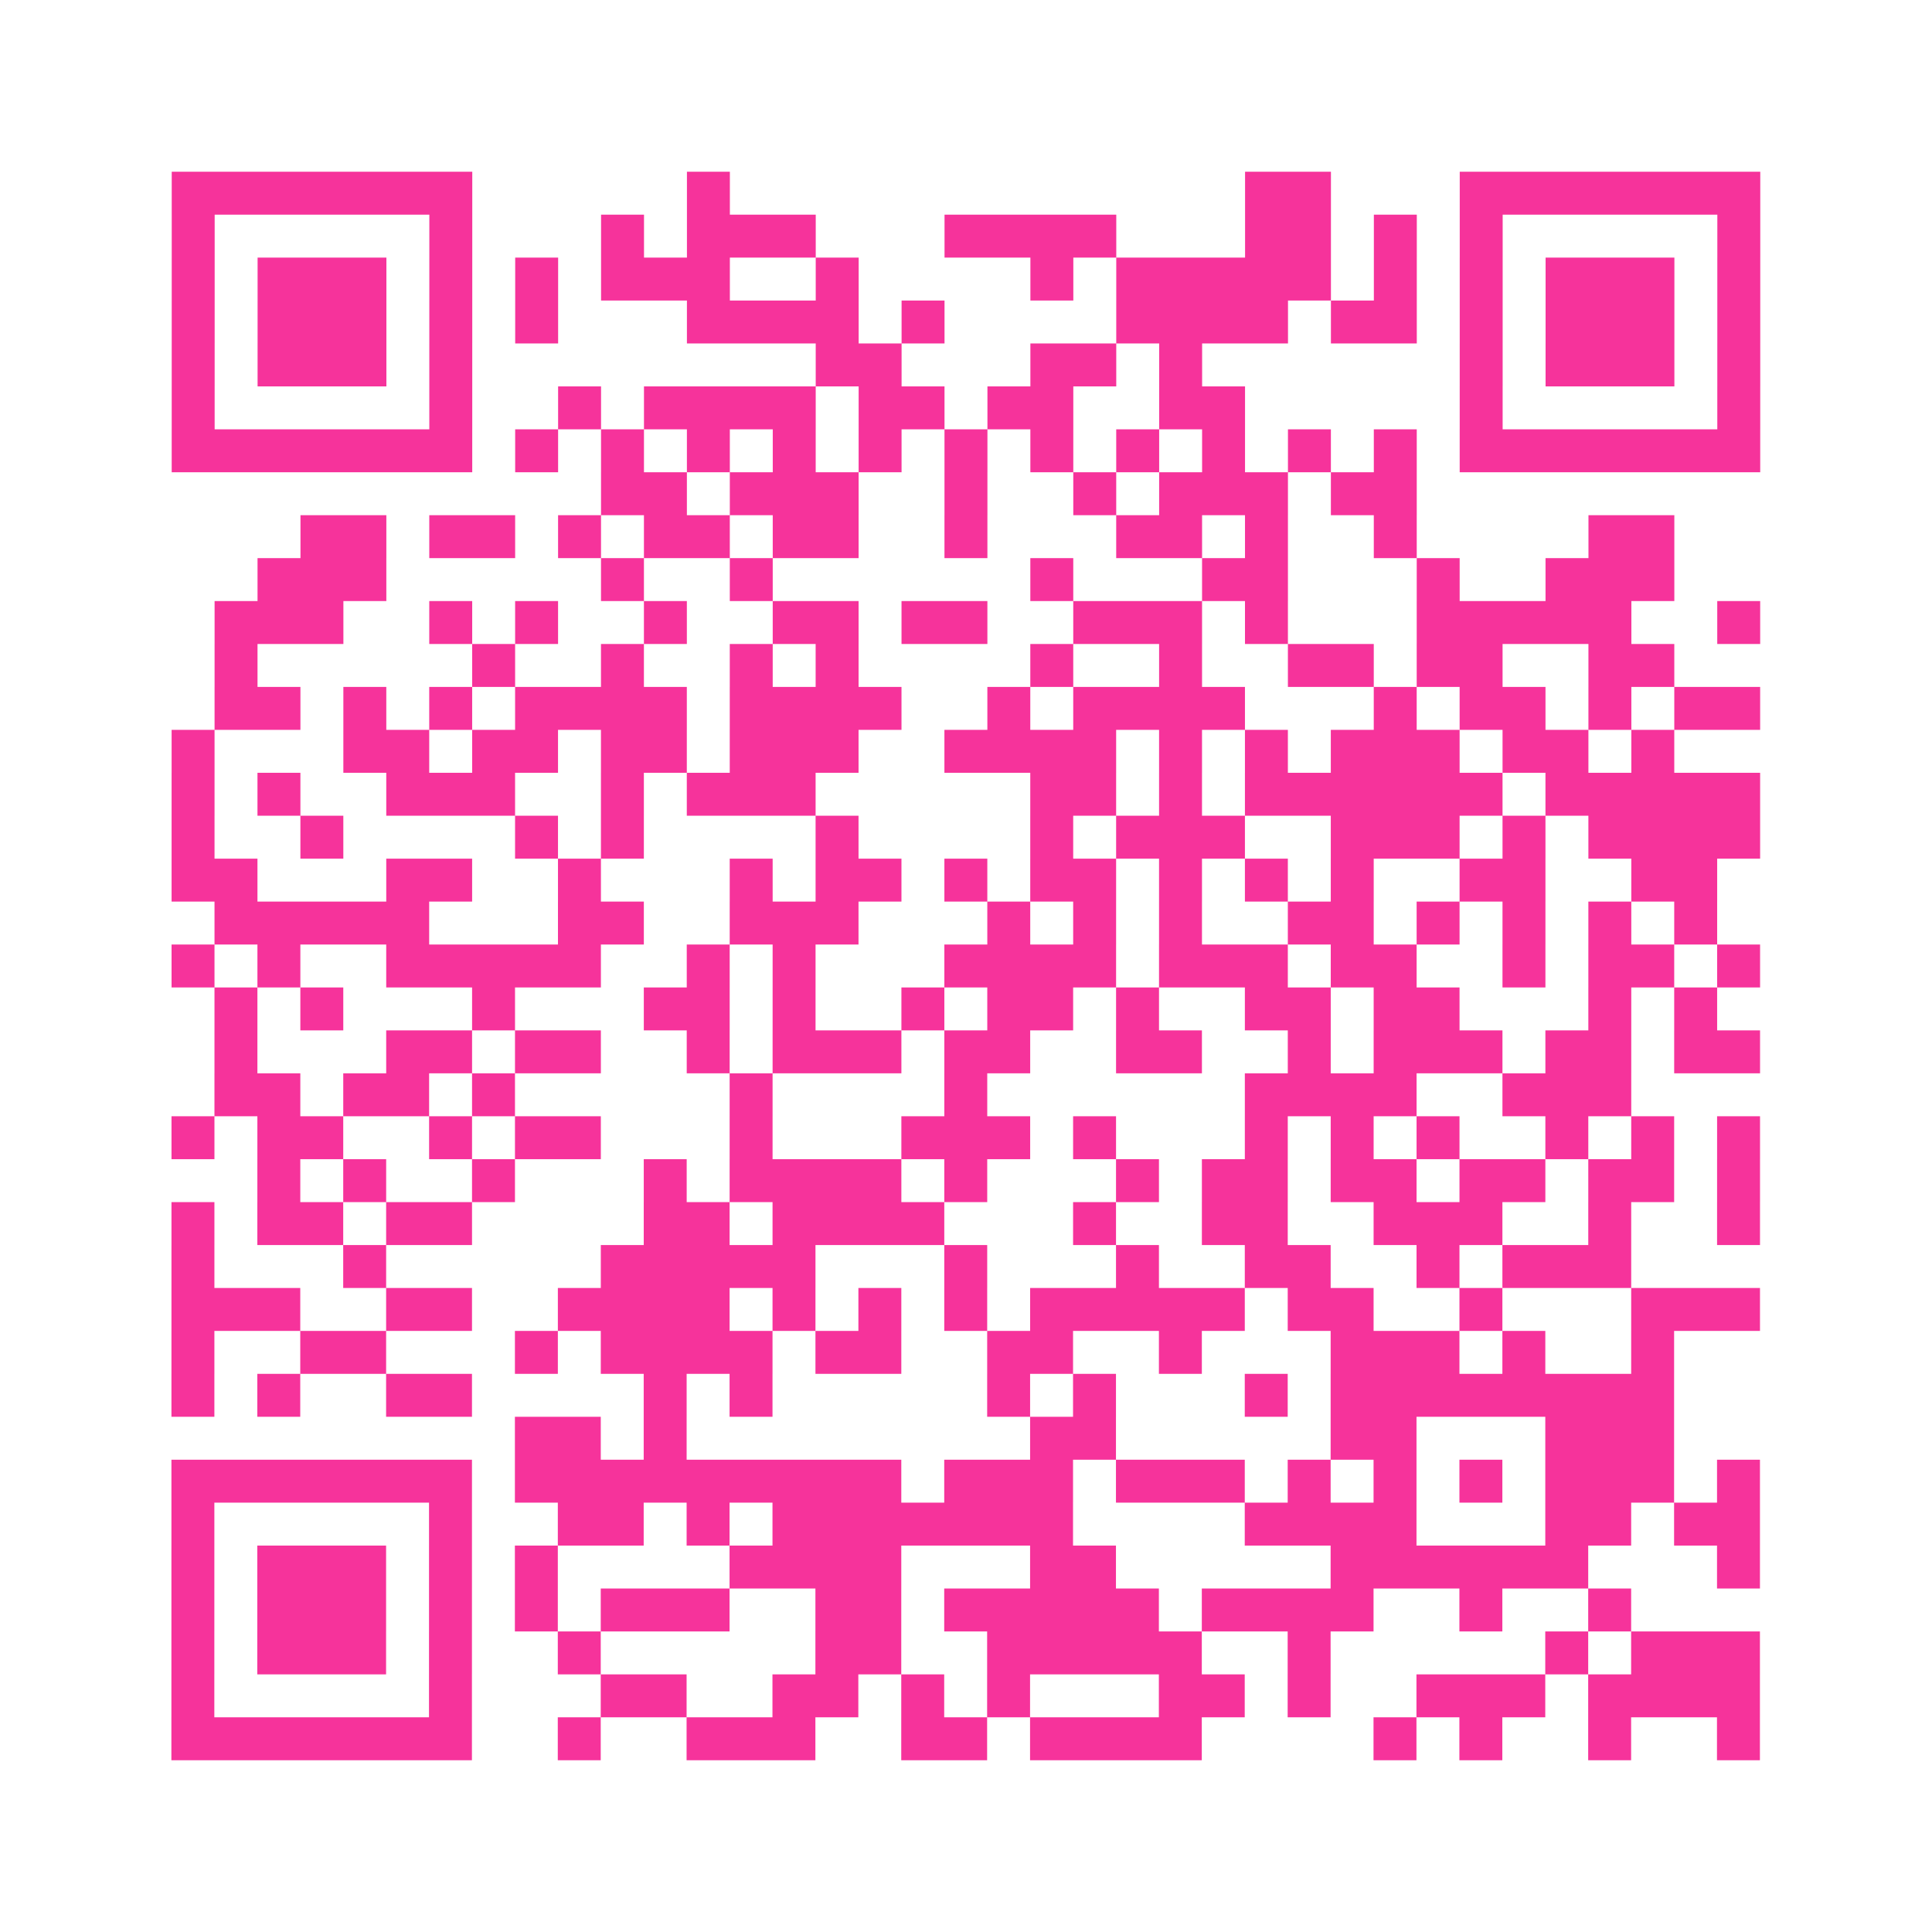 <?xml version="1.0" encoding="UTF-8"?>
<svg xmlns="http://www.w3.org/2000/svg" viewBox="0 0 45 45" class="pyqrcode"><path fill="transparent" d="M0 0h45v45h-45z"/><path stroke="#f6339b" class="pyqrline" d="M4 4.5h7m5 0h1m12 0h2m3 0h7m-37 1h1m5 0h1m3 0h1m1 0h3m3 0h4m3 0h2m1 0h1m1 0h1m5 0h1m-37 1h1m1 0h3m1 0h1m1 0h1m1 0h3m2 0h1m4 0h1m1 0h5m1 0h1m1 0h1m1 0h3m1 0h1m-37 1h1m1 0h3m1 0h1m1 0h1m3 0h4m1 0h1m4 0h4m1 0h2m1 0h1m1 0h3m1 0h1m-37 1h1m1 0h3m1 0h1m8 0h2m3 0h2m1 0h1m6 0h1m1 0h3m1 0h1m-37 1h1m5 0h1m2 0h1m1 0h4m1 0h2m1 0h2m2 0h2m5 0h1m5 0h1m-37 1h7m1 0h1m1 0h1m1 0h1m1 0h1m1 0h1m1 0h1m1 0h1m1 0h1m1 0h1m1 0h1m1 0h1m1 0h7m-27 1h2m1 0h3m2 0h1m2 0h1m1 0h3m1 0h2m-26 1h2m1 0h2m1 0h1m1 0h2m1 0h2m2 0h1m3 0h2m1 0h1m2 0h1m4 0h2m-33 1h3m5 0h1m2 0h1m6 0h1m3 0h2m3 0h1m2 0h3m-34 1h3m2 0h1m1 0h1m2 0h1m2 0h2m1 0h2m2 0h3m1 0h1m3 0h5m2 0h1m-36 1h1m5 0h1m2 0h1m2 0h1m1 0h1m4 0h1m2 0h1m2 0h2m1 0h2m2 0h2m-34 1h2m1 0h1m1 0h1m1 0h4m1 0h4m2 0h1m1 0h4m3 0h1m1 0h2m1 0h1m1 0h2m-37 1h1m3 0h2m1 0h2m1 0h2m1 0h3m2 0h4m1 0h1m1 0h1m1 0h3m1 0h2m1 0h1m-35 1h1m1 0h1m2 0h3m2 0h1m1 0h3m5 0h2m1 0h1m1 0h6m1 0h5m-37 1h1m2 0h1m4 0h1m1 0h1m4 0h1m4 0h1m1 0h3m2 0h3m1 0h1m1 0h4m-37 1h2m3 0h2m2 0h1m3 0h1m1 0h2m1 0h1m1 0h2m1 0h1m1 0h1m1 0h1m2 0h2m2 0h2m-35 1h5m3 0h2m2 0h3m3 0h1m1 0h1m1 0h1m2 0h2m1 0h1m1 0h1m1 0h1m1 0h1m-36 1h1m1 0h1m2 0h5m2 0h1m1 0h1m3 0h4m1 0h3m1 0h2m2 0h1m1 0h2m1 0h1m-36 1h1m1 0h1m3 0h1m3 0h2m1 0h1m2 0h1m1 0h2m1 0h1m2 0h2m1 0h2m3 0h1m1 0h1m-35 1h1m3 0h2m1 0h2m2 0h1m1 0h3m1 0h2m2 0h2m2 0h1m1 0h3m1 0h2m1 0h2m-36 1h2m1 0h2m1 0h1m5 0h1m4 0h1m6 0h4m2 0h3m-34 1h1m1 0h2m2 0h1m1 0h2m3 0h1m3 0h3m1 0h1m3 0h1m1 0h1m1 0h1m2 0h1m1 0h1m1 0h1m-35 1h1m1 0h1m2 0h1m3 0h1m1 0h4m1 0h1m3 0h1m1 0h2m1 0h2m1 0h2m1 0h2m1 0h1m-37 1h1m1 0h2m1 0h2m4 0h2m1 0h4m3 0h1m2 0h2m2 0h3m2 0h1m2 0h1m-37 1h1m3 0h1m5 0h5m3 0h1m3 0h1m2 0h2m2 0h1m1 0h3m-34 1h3m2 0h2m2 0h4m1 0h1m1 0h1m1 0h1m1 0h5m1 0h2m2 0h1m3 0h3m-37 1h1m2 0h2m3 0h1m1 0h4m1 0h2m2 0h2m2 0h1m3 0h3m1 0h1m2 0h1m-35 1h1m1 0h1m2 0h2m4 0h1m1 0h1m5 0h1m1 0h1m3 0h1m1 0h8m-27 1h2m1 0h1m8 0h2m5 0h2m3 0h3m-35 1h7m1 0h9m1 0h3m1 0h3m1 0h1m1 0h1m1 0h1m1 0h3m1 0h1m-37 1h1m5 0h1m2 0h2m1 0h1m1 0h7m4 0h4m3 0h2m1 0h2m-37 1h1m1 0h3m1 0h1m1 0h1m4 0h4m3 0h2m5 0h6m3 0h1m-37 1h1m1 0h3m1 0h1m1 0h1m1 0h3m2 0h2m1 0h5m1 0h4m2 0h1m2 0h1m-34 1h1m1 0h3m1 0h1m2 0h1m5 0h2m2 0h5m2 0h1m5 0h1m1 0h3m-37 1h1m5 0h1m3 0h2m2 0h2m1 0h1m1 0h1m3 0h2m1 0h1m2 0h3m1 0h4m-37 1h7m2 0h1m2 0h3m2 0h2m1 0h4m4 0h1m1 0h1m2 0h1m2 0h1"/></svg>
